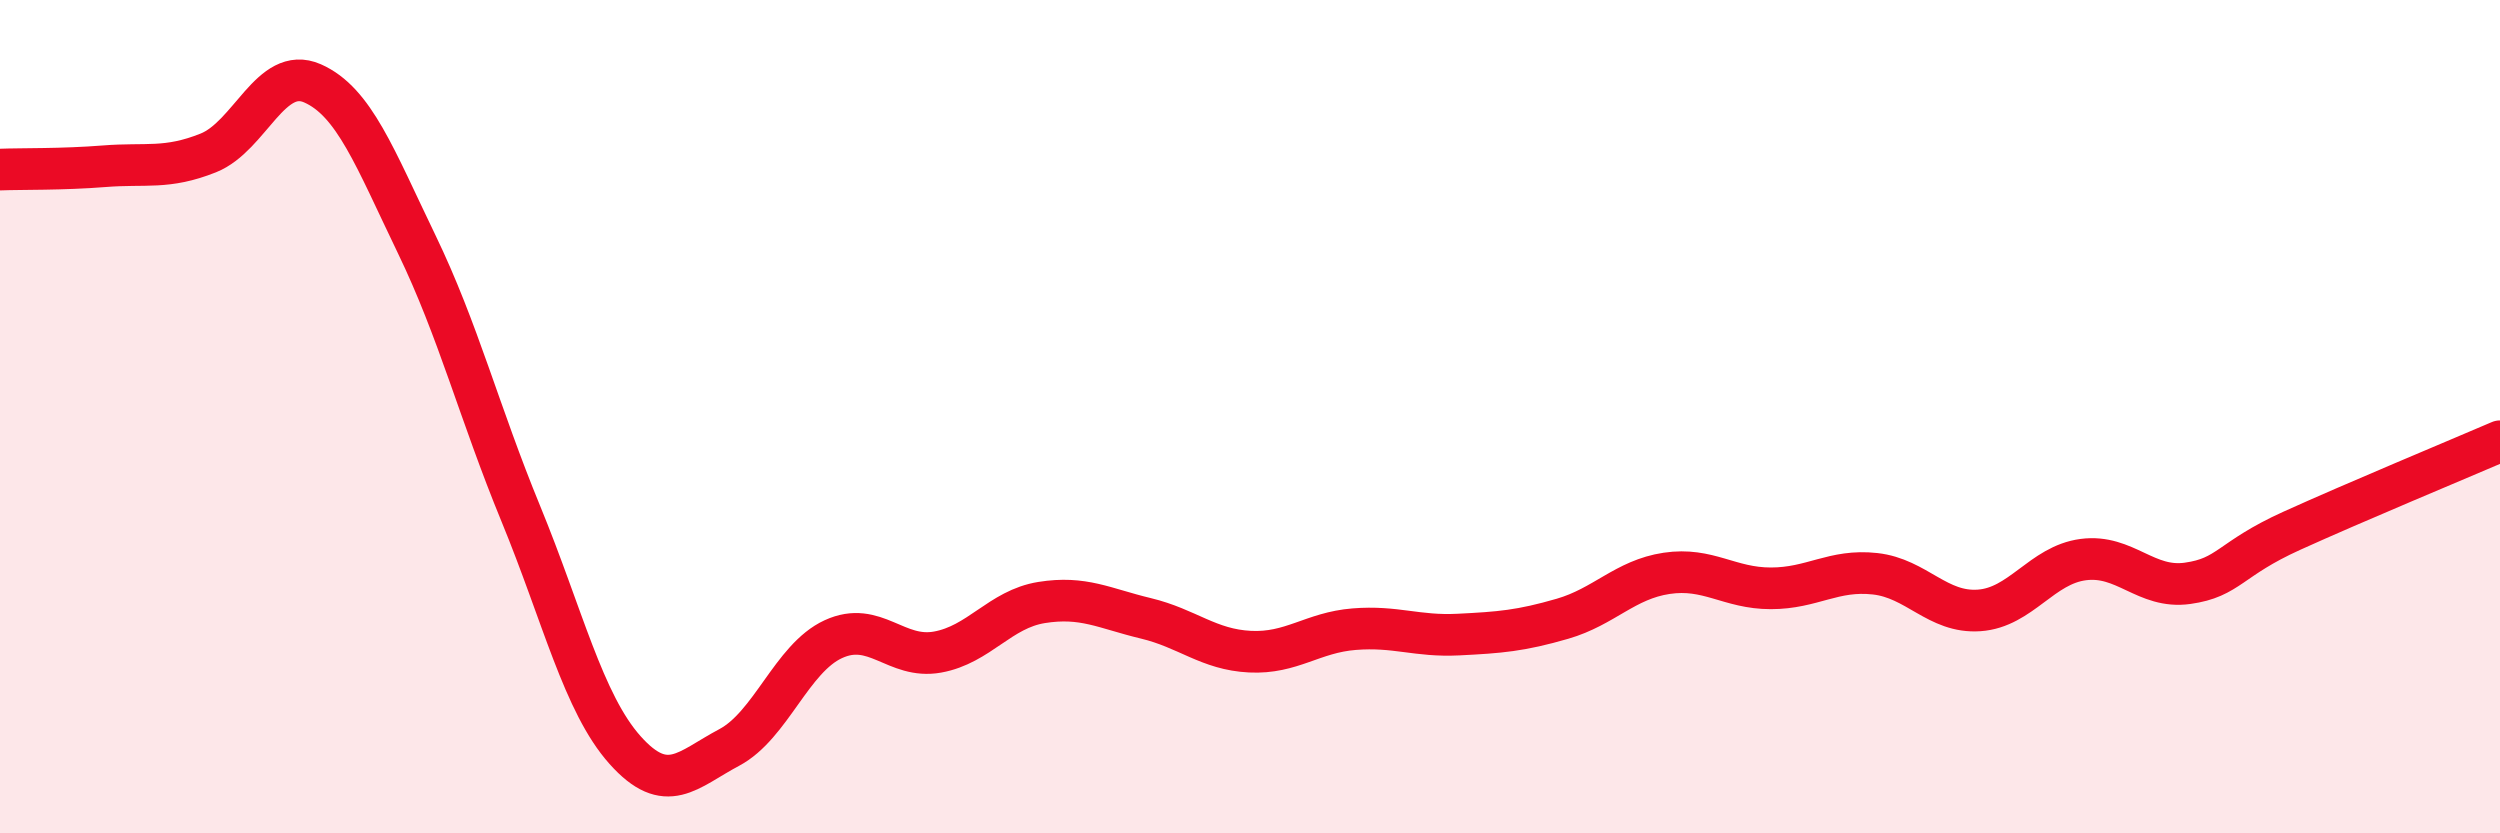 
    <svg width="60" height="20" viewBox="0 0 60 20" xmlns="http://www.w3.org/2000/svg">
      <path
        d="M 0,4.07 C 0.5,4.05 1.5,4.07 2.5,3.99 C 3.5,3.91 4,4.07 5,3.67 C 6,3.27 6.5,1.56 7.5,2 C 8.5,2.44 9,3.79 10,5.86 C 11,7.93 11.5,9.9 12.5,12.33 C 13.5,14.76 14,16.88 15,18 C 16,19.12 16.5,18.47 17.5,17.94 C 18.5,17.41 19,15.8 20,15.34 C 21,14.88 21.5,15.83 22.5,15.65 C 23.5,15.47 24,14.62 25,14.46 C 26,14.3 26.5,14.6 27.5,14.84 C 28.5,15.08 29,15.59 30,15.64 C 31,15.69 31.5,15.18 32.5,15.1 C 33.5,15.02 34,15.28 35,15.23 C 36,15.18 36.5,15.14 37.5,14.85 C 38.5,14.56 39,13.91 40,13.76 C 41,13.61 41.5,14.12 42.5,14.12 C 43.5,14.12 44,13.66 45,13.77 C 46,13.88 46.5,14.72 47.5,14.65 C 48.5,14.58 49,13.56 50,13.43 C 51,13.3 51.5,14.14 52.5,14 C 53.5,13.86 53.5,13.42 55,12.74 C 56.5,12.06 59,11.02 60,10.59L60 20L0 20Z"
        fill="#EB0A25"
        opacity="0.1"
        stroke-linecap="round"
        stroke-linejoin="round"
      />
      <path
        d="M 0,4.07 C 0.5,4.05 1.5,4.07 2.5,3.99 C 3.5,3.91 4,4.07 5,3.67 C 6,3.27 6.5,1.56 7.5,2 C 8.5,2.44 9,3.79 10,5.86 C 11,7.93 11.5,9.9 12.5,12.33 C 13.5,14.76 14,16.88 15,18 C 16,19.12 16.5,18.47 17.5,17.94 C 18.5,17.41 19,15.8 20,15.34 C 21,14.88 21.5,15.83 22.5,15.65 C 23.5,15.47 24,14.62 25,14.46 C 26,14.3 26.5,14.6 27.5,14.84 C 28.5,15.08 29,15.59 30,15.64 C 31,15.69 31.5,15.18 32.5,15.1 C 33.5,15.02 34,15.28 35,15.23 C 36,15.18 36.5,15.14 37.5,14.85 C 38.5,14.56 39,13.91 40,13.76 C 41,13.61 41.5,14.12 42.5,14.12 C 43.5,14.12 44,13.66 45,13.77 C 46,13.88 46.5,14.72 47.5,14.65 C 48.5,14.58 49,13.56 50,13.43 C 51,13.3 51.5,14.14 52.5,14 C 53.5,13.86 53.5,13.42 55,12.74 C 56.5,12.06 59,11.02 60,10.59"
        stroke="#EB0A25"
        stroke-width="1"
        fill="none"
        stroke-linecap="round"
        stroke-linejoin="round"
      />
    </svg>
  